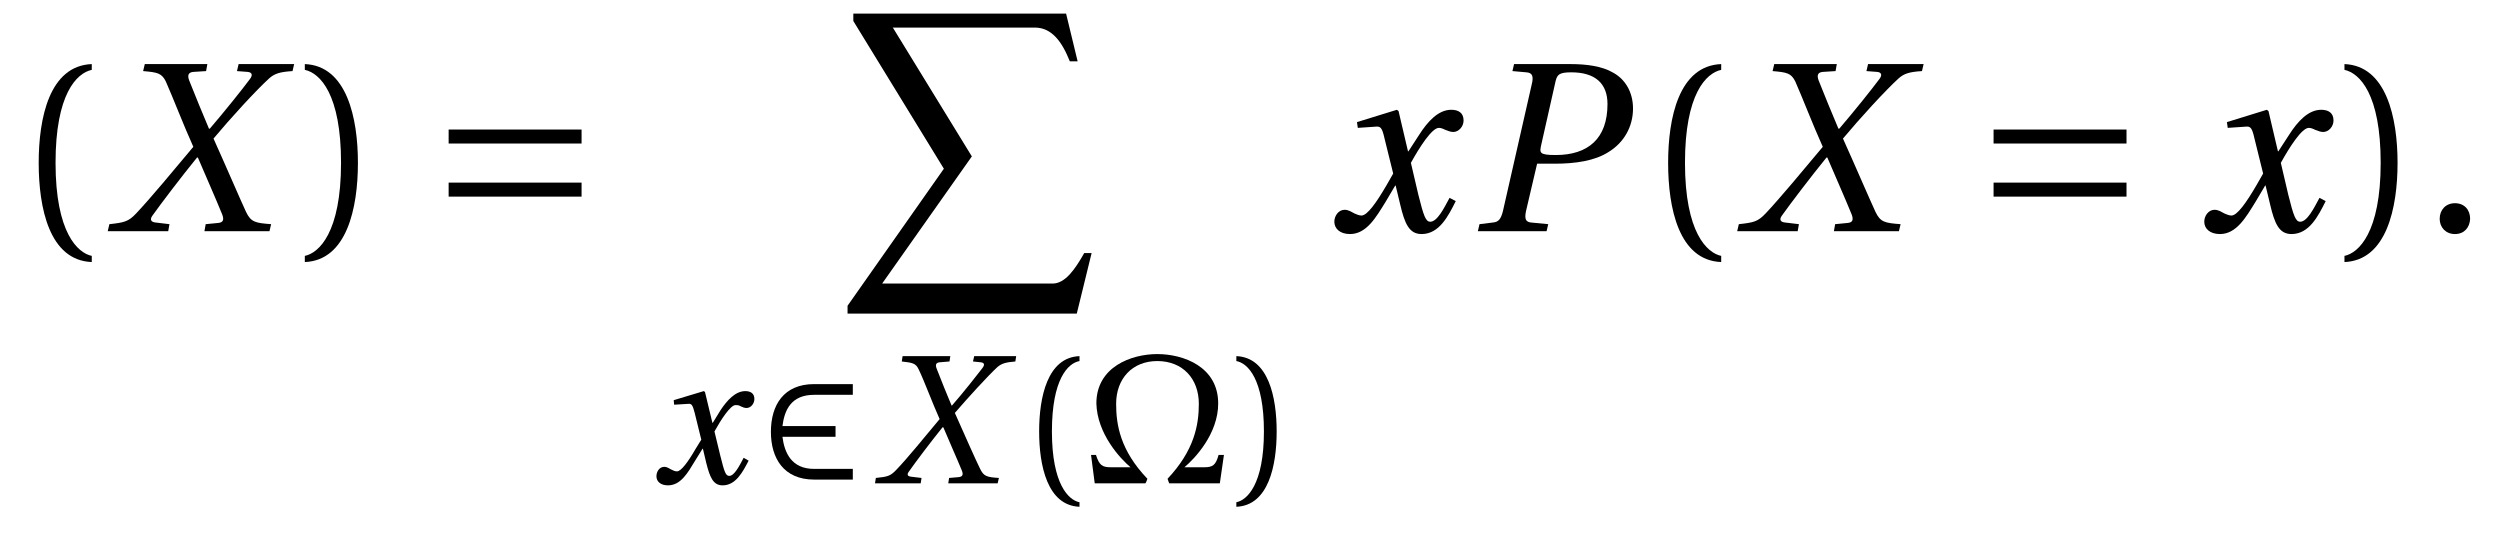 <?xml version="1.0" encoding="UTF-8"?>
<svg xmlns="http://www.w3.org/2000/svg" xmlns:xlink="http://www.w3.org/1999/xlink" viewBox="0 0 94.915 20.648" version="1.2">
<defs>
<g>
<symbol overflow="visible" id="glyph0-0">
<path style="stroke:none;" d=""/>
</symbol>
<symbol overflow="visible" id="glyph0-1">
<path style="stroke:none;" d="M 1.609 -2.594 C 1.609 -5.203 2.406 -6 2.984 -6.125 L 2.984 -6.344 C 1.375 -6.281 0.969 -4.297 0.969 -2.594 C 0.969 -0.875 1.375 1.109 2.984 1.172 L 2.984 0.938 C 2.453 0.828 1.609 0.062 1.609 -2.594 Z M 1.609 -2.594 "/>
</symbol>
<symbol overflow="visible" id="glyph0-2">
<path style="stroke:none;" d="M 1.609 -2.594 C 1.609 0.062 0.766 0.828 0.234 0.938 L 0.234 1.172 C 1.828 1.109 2.25 -0.875 2.25 -2.594 C 2.25 -4.297 1.828 -6.281 0.234 -6.344 L 0.234 -6.125 C 0.812 -6 1.609 -5.203 1.609 -2.594 Z M 1.609 -2.594 "/>
</symbol>
<symbol overflow="visible" id="glyph0-3">
<path style="stroke:none;" d="M 1.219 0.109 C 1.578 0.109 1.781 -0.141 1.797 -0.469 C 1.797 -0.812 1.578 -1.062 1.219 -1.062 C 0.875 -1.062 0.641 -0.812 0.641 -0.469 C 0.641 -0.141 0.875 0.109 1.219 0.109 Z M 1.219 0.109 "/>
</symbol>
<symbol overflow="visible" id="glyph1-0">
<path style="stroke:none;" d=""/>
</symbol>
<symbol overflow="visible" id="glyph1-1">
<path style="stroke:none;" d="M 2.281 0 L 2.328 -0.266 L 1.812 -0.328 C 1.625 -0.344 1.578 -0.438 1.672 -0.578 C 2.016 -1.062 2.766 -2.047 3.375 -2.797 L 3.406 -2.797 C 3.719 -2.062 4.047 -1.328 4.328 -0.641 C 4.406 -0.438 4.375 -0.328 4.172 -0.312 L 3.703 -0.266 L 3.656 0 L 6.125 0 L 6.188 -0.266 C 5.578 -0.312 5.422 -0.344 5.234 -0.734 C 5.016 -1.203 4.438 -2.547 4 -3.516 C 4.625 -4.266 5.609 -5.344 6.125 -5.812 C 6.328 -5.984 6.516 -6.047 7 -6.078 L 7.062 -6.344 L 4.953 -6.344 L 4.891 -6.078 L 5.297 -6.047 C 5.469 -6.031 5.5 -5.922 5.375 -5.766 C 5.109 -5.406 4.422 -4.547 3.859 -3.891 L 3.828 -3.891 C 3.578 -4.484 3.312 -5.125 3.078 -5.719 C 3 -5.922 3.047 -6.031 3.234 -6.047 L 3.719 -6.078 L 3.766 -6.344 L 1.391 -6.344 L 1.328 -6.078 C 1.875 -6.031 2.031 -6 2.188 -5.688 C 2.453 -5.094 2.859 -4.031 3.234 -3.203 C 2.516 -2.344 1.594 -1.234 1.062 -0.672 C 0.766 -0.359 0.609 -0.328 0.047 -0.266 L -0.016 0 Z M 2.281 0 "/>
</symbol>
<symbol overflow="visible" id="glyph1-2">
<path style="stroke:none;" d="M 4.656 -1.266 C 4.438 -0.859 4.188 -0.359 3.922 -0.359 C 3.75 -0.359 3.672 -0.578 3.469 -1.391 L 3.188 -2.594 C 3.516 -3.188 3.984 -3.922 4.25 -3.922 C 4.328 -3.922 4.406 -3.891 4.5 -3.844 C 4.594 -3.812 4.688 -3.766 4.797 -3.766 C 5 -3.766 5.188 -3.969 5.188 -4.203 C 5.188 -4.5 4.984 -4.609 4.719 -4.609 C 4.234 -4.609 3.828 -4.172 3.5 -3.656 L 3.094 -3.031 L 3.078 -3.031 L 2.719 -4.562 L 2.656 -4.609 L 1.141 -4.141 L 1.172 -3.922 L 1.859 -3.969 C 2.031 -3.984 2.094 -3.938 2.188 -3.516 L 2.516 -2.188 L 2.266 -1.75 C 1.875 -1.078 1.531 -0.594 1.312 -0.594 C 1.219 -0.594 1.125 -0.641 1.047 -0.672 C 0.953 -0.719 0.828 -0.812 0.672 -0.812 C 0.438 -0.812 0.281 -0.578 0.281 -0.359 C 0.281 -0.094 0.5 0.109 0.875 0.109 C 1.5 0.109 1.859 -0.516 2.234 -1.125 L 2.594 -1.734 L 2.609 -1.734 L 2.781 -1.016 C 2.953 -0.281 3.125 0.109 3.594 0.109 C 4.266 0.109 4.609 -0.578 4.891 -1.141 Z M 4.656 -1.266 "/>
</symbol>
<symbol overflow="visible" id="glyph1-3">
<path style="stroke:none;" d="M 2.969 0 L 3.031 -0.266 L 2.391 -0.328 C 2.172 -0.344 2.125 -0.469 2.188 -0.766 L 2.609 -2.562 L 3.281 -2.562 C 4.062 -2.562 4.797 -2.672 5.312 -3 C 5.906 -3.359 6.25 -3.969 6.25 -4.656 C 6.25 -5.281 5.953 -5.766 5.5 -6.016 C 5.078 -6.266 4.484 -6.344 3.875 -6.344 L 1.734 -6.344 L 1.672 -6.078 L 2.203 -6.031 C 2.422 -6.016 2.484 -5.891 2.406 -5.578 L 1.312 -0.766 C 1.234 -0.453 1.141 -0.344 0.922 -0.328 L 0.422 -0.266 L 0.359 0 Z M 3.312 -5.703 C 3.375 -5.938 3.438 -6.031 3.906 -6.031 C 4.812 -6.031 5.281 -5.609 5.281 -4.828 C 5.281 -3.516 4.547 -2.891 3.312 -2.891 C 2.672 -2.891 2.703 -2.984 2.766 -3.281 Z M 3.312 -5.703 "/>
</symbol>
<symbol overflow="visible" id="glyph2-0">
<path style="stroke:none;" d=""/>
</symbol>
<symbol overflow="visible" id="glyph2-1">
<path style="stroke:none;" d="M 5.828 -1.312 L 5.828 -1.844 L 0.781 -1.844 L 0.781 -1.312 Z M 5.828 -3.328 L 5.828 -3.859 L 0.781 -3.859 L 0.781 -3.328 Z M 5.828 -3.328 "/>
</symbol>
<symbol overflow="visible" id="glyph3-0">
<path style="stroke:none;" d=""/>
</symbol>
<symbol overflow="visible" id="glyph3-1">
<path style="stroke:none;" d="M 9.062 11.406 L 9.625 9.109 L 9.344 9.109 C 9 9.719 8.625 10.266 8.141 10.266 L 1.672 10.266 L 5.078 5.438 L 2.078 0.547 L 7.469 0.547 C 8.109 0.547 8.5 1.078 8.797 1.828 L 9.094 1.828 L 8.656 0.016 L 0.578 0.016 L 0.578 0.297 L 4.016 5.906 L 0.359 11.109 L 0.359 11.406 Z M 9.062 11.406 "/>
</symbol>
<symbol overflow="visible" id="glyph4-0">
<path style="stroke:none;" d=""/>
</symbol>
<symbol overflow="visible" id="glyph4-1">
<path style="stroke:none;" d="M 3.531 -0.969 C 3.359 -0.641 3.172 -0.281 2.984 -0.281 C 2.844 -0.281 2.797 -0.438 2.641 -1.062 L 2.422 -1.969 C 2.672 -2.422 3.031 -2.969 3.219 -2.969 C 3.297 -2.969 3.344 -2.969 3.422 -2.922 C 3.484 -2.891 3.562 -2.859 3.641 -2.859 C 3.797 -2.859 3.938 -3.016 3.938 -3.203 C 3.938 -3.422 3.781 -3.5 3.594 -3.5 C 3.219 -3.5 2.906 -3.156 2.656 -2.781 L 2.359 -2.297 L 2.344 -2.297 L 2.062 -3.469 L 2.016 -3.5 L 0.875 -3.156 L 0.891 -2.984 L 1.422 -3.016 C 1.547 -3.031 1.594 -2.984 1.672 -2.672 L 1.922 -1.656 L 1.719 -1.328 C 1.422 -0.812 1.156 -0.453 1 -0.453 C 0.922 -0.453 0.859 -0.484 0.797 -0.516 C 0.719 -0.547 0.641 -0.625 0.516 -0.625 C 0.328 -0.625 0.219 -0.438 0.219 -0.266 C 0.219 -0.062 0.391 0.078 0.656 0.078 C 1.141 0.078 1.406 -0.391 1.688 -0.859 L 1.969 -1.312 L 1.984 -1.312 L 2.109 -0.781 C 2.25 -0.219 2.375 0.078 2.734 0.078 C 3.234 0.078 3.5 -0.438 3.719 -0.859 Z M 3.531 -0.969 "/>
</symbol>
<symbol overflow="visible" id="glyph4-2">
<path style="stroke:none;" d="M 1.734 0 L 1.766 -0.203 L 1.375 -0.25 C 1.234 -0.266 1.203 -0.328 1.281 -0.438 C 1.531 -0.797 2.109 -1.562 2.562 -2.125 L 2.594 -2.125 C 2.828 -1.562 3.078 -1.016 3.297 -0.484 C 3.359 -0.328 3.328 -0.25 3.172 -0.234 L 2.812 -0.203 L 2.781 0 L 4.656 0 L 4.703 -0.203 C 4.234 -0.234 4.125 -0.266 3.984 -0.562 C 3.812 -0.906 3.359 -1.938 3.031 -2.672 C 3.516 -3.234 4.266 -4.062 4.656 -4.422 C 4.812 -4.547 4.953 -4.594 5.328 -4.625 L 5.359 -4.828 L 3.766 -4.828 L 3.719 -4.625 L 4.016 -4.594 C 4.156 -4.578 4.172 -4.5 4.078 -4.375 C 3.875 -4.109 3.359 -3.453 2.922 -2.953 L 2.906 -2.953 C 2.719 -3.406 2.516 -3.891 2.344 -4.344 C 2.281 -4.5 2.312 -4.578 2.453 -4.594 L 2.828 -4.625 L 2.859 -4.828 L 1.047 -4.828 L 1.016 -4.625 C 1.422 -4.578 1.547 -4.562 1.656 -4.328 C 1.875 -3.875 2.172 -3.062 2.453 -2.438 C 1.906 -1.781 1.219 -0.938 0.812 -0.516 C 0.578 -0.266 0.469 -0.25 0.031 -0.203 L 0 0 Z M 1.734 0 "/>
</symbol>
<symbol overflow="visible" id="glyph5-0">
<path style="stroke:none;" d=""/>
</symbol>
<symbol overflow="visible" id="glyph5-1">
<path style="stroke:none;" d="M 3.594 -0.547 L 2.125 -0.547 C 1.266 -0.547 1 -1.156 0.922 -1.766 L 2.938 -1.766 L 2.938 -2.172 L 0.922 -2.172 C 1 -2.781 1.25 -3.359 2.125 -3.359 L 3.594 -3.359 L 3.594 -3.766 L 2.125 -3.766 C 0.969 -3.766 0.484 -2.969 0.484 -1.953 C 0.484 -0.953 0.969 -0.141 2.125 -0.141 L 3.594 -0.141 Z M 3.594 -0.547 "/>
</symbol>
<symbol overflow="visible" id="glyph6-0">
<path style="stroke:none;" d=""/>
</symbol>
<symbol overflow="visible" id="glyph6-1">
<path style="stroke:none;" d="M 1.219 -1.969 C 1.219 -3.953 1.828 -4.562 2.266 -4.641 L 2.266 -4.828 C 1.047 -4.781 0.734 -3.266 0.734 -1.969 C 0.734 -0.672 1.047 0.844 2.266 0.891 L 2.266 0.719 C 1.859 0.641 1.219 0.047 1.219 -1.969 Z M 1.219 -1.969 "/>
</symbol>
<symbol overflow="visible" id="glyph6-2">
<path style="stroke:none;" d="M 1.219 -1.969 C 1.219 0.047 0.578 0.641 0.172 0.719 L 0.172 0.891 C 1.391 0.844 1.703 -0.672 1.703 -1.969 C 1.703 -3.266 1.391 -4.781 0.172 -4.828 L 0.172 -4.641 C 0.609 -4.562 1.219 -3.953 1.219 -1.969 Z M 1.219 -1.969 "/>
</symbol>
<symbol overflow="visible" id="glyph7-0">
<path style="stroke:none;" d=""/>
</symbol>
<symbol overflow="visible" id="glyph7-1">
<path style="stroke:none;" d="M 0.469 -3.031 C 0.5 -1.875 1.375 -0.938 1.766 -0.609 L 1.016 -0.609 C 0.688 -0.609 0.578 -0.688 0.453 -1.078 L 0.266 -1.078 L 0.406 0 L 2.328 0 C 2.344 0 2.406 -0.156 2.406 -0.172 C 1.375 -1.25 1.219 -2.219 1.219 -3.016 C 1.219 -3.969 1.828 -4.641 2.781 -4.641 C 3.75 -4.641 4.359 -3.969 4.359 -3.016 C 4.359 -2.219 4.188 -1.25 3.172 -0.172 C 3.172 -0.156 3.234 0 3.234 0 L 5.156 0 L 5.312 -1.078 L 5.109 -1.078 C 5 -0.688 4.891 -0.609 4.562 -0.609 L 3.812 -0.609 C 4.203 -0.938 5.094 -1.875 5.094 -3.031 C 5.094 -4.422 3.781 -4.906 2.781 -4.906 C 1.797 -4.906 0.469 -4.422 0.469 -3.031 Z M 0.469 -3.031 "/>
</symbol>
</g>
</defs>
<g id="surface1">
<g style="fill:rgb(0%,0%,0%);fill-opacity:1;">
  <use xlink:href="#glyph0-1" x="0.5" y="8.777"/>
</g>
<g style="fill:rgb(0%,0%,0%);fill-opacity:1;">
  <use xlink:href="#glyph1-1" x="4.106" y="8.777"/>
</g>
<g style="fill:rgb(0%,0%,0%);fill-opacity:1;">
  <use xlink:href="#glyph0-2" x="11.339" y="8.777"/>
</g>
<g style="fill:rgb(0%,0%,0%);fill-opacity:1;">
  <use xlink:href="#glyph2-1" x="16.252" y="8.777"/>
</g>
<g style="fill:rgb(0%,0%,0%);fill-opacity:1;">
  <use xlink:href="#glyph3-1" x="31.819" y="0.5"/>
</g>
<g style="fill:rgb(0%,0%,0%);fill-opacity:1;">
  <use xlink:href="#glyph4-1" x="24.703" y="18.349"/>
</g>
<g style="fill:rgb(0%,0%,0%);fill-opacity:1;">
  <use xlink:href="#glyph5-1" x="28.784" y="18.349"/>
</g>
<g style="fill:rgb(0%,0%,0%);fill-opacity:1;">
  <use xlink:href="#glyph4-2" x="33.221" y="18.349"/>
</g>
<g style="fill:rgb(0%,0%,0%);fill-opacity:1;">
  <use xlink:href="#glyph6-1" x="38.718" y="18.349"/>
</g>
<g style="fill:rgb(0%,0%,0%);fill-opacity:1;">
  <use xlink:href="#glyph7-1" x="41.156" y="18.349"/>
</g>
<g style="fill:rgb(0%,0%,0%);fill-opacity:1;">
  <use xlink:href="#glyph6-2" x="46.767" y="18.349"/>
</g>
<g style="fill:rgb(0%,0%,0%);fill-opacity:1;">
  <use xlink:href="#glyph1-2" x="50.378" y="8.777"/>
</g>
<g style="fill:rgb(0%,0%,0%);fill-opacity:1;">
  <use xlink:href="#glyph1-3" x="55.749" y="8.777"/>
</g>
<g style="fill:rgb(0%,0%,0%);fill-opacity:1;">
  <use xlink:href="#glyph0-1" x="62.363" y="8.777"/>
</g>
<g style="fill:rgb(0%,0%,0%);fill-opacity:1;">
  <use xlink:href="#glyph1-1" x="65.97" y="8.777"/>
</g>
<g style="fill:rgb(0%,0%,0%);fill-opacity:1;">
  <use xlink:href="#glyph2-1" x="74.907" y="8.777"/>
</g>
<g style="fill:rgb(0%,0%,0%);fill-opacity:1;">
  <use xlink:href="#glyph1-2" x="83.406" y="8.777"/>
</g>
<g style="fill:rgb(0%,0%,0%);fill-opacity:1;">
  <use xlink:href="#glyph0-2" x="88.776" y="8.777"/>
  <use xlink:href="#glyph0-3" x="91.984" y="8.777"/>
</g>
</g>
</svg>
